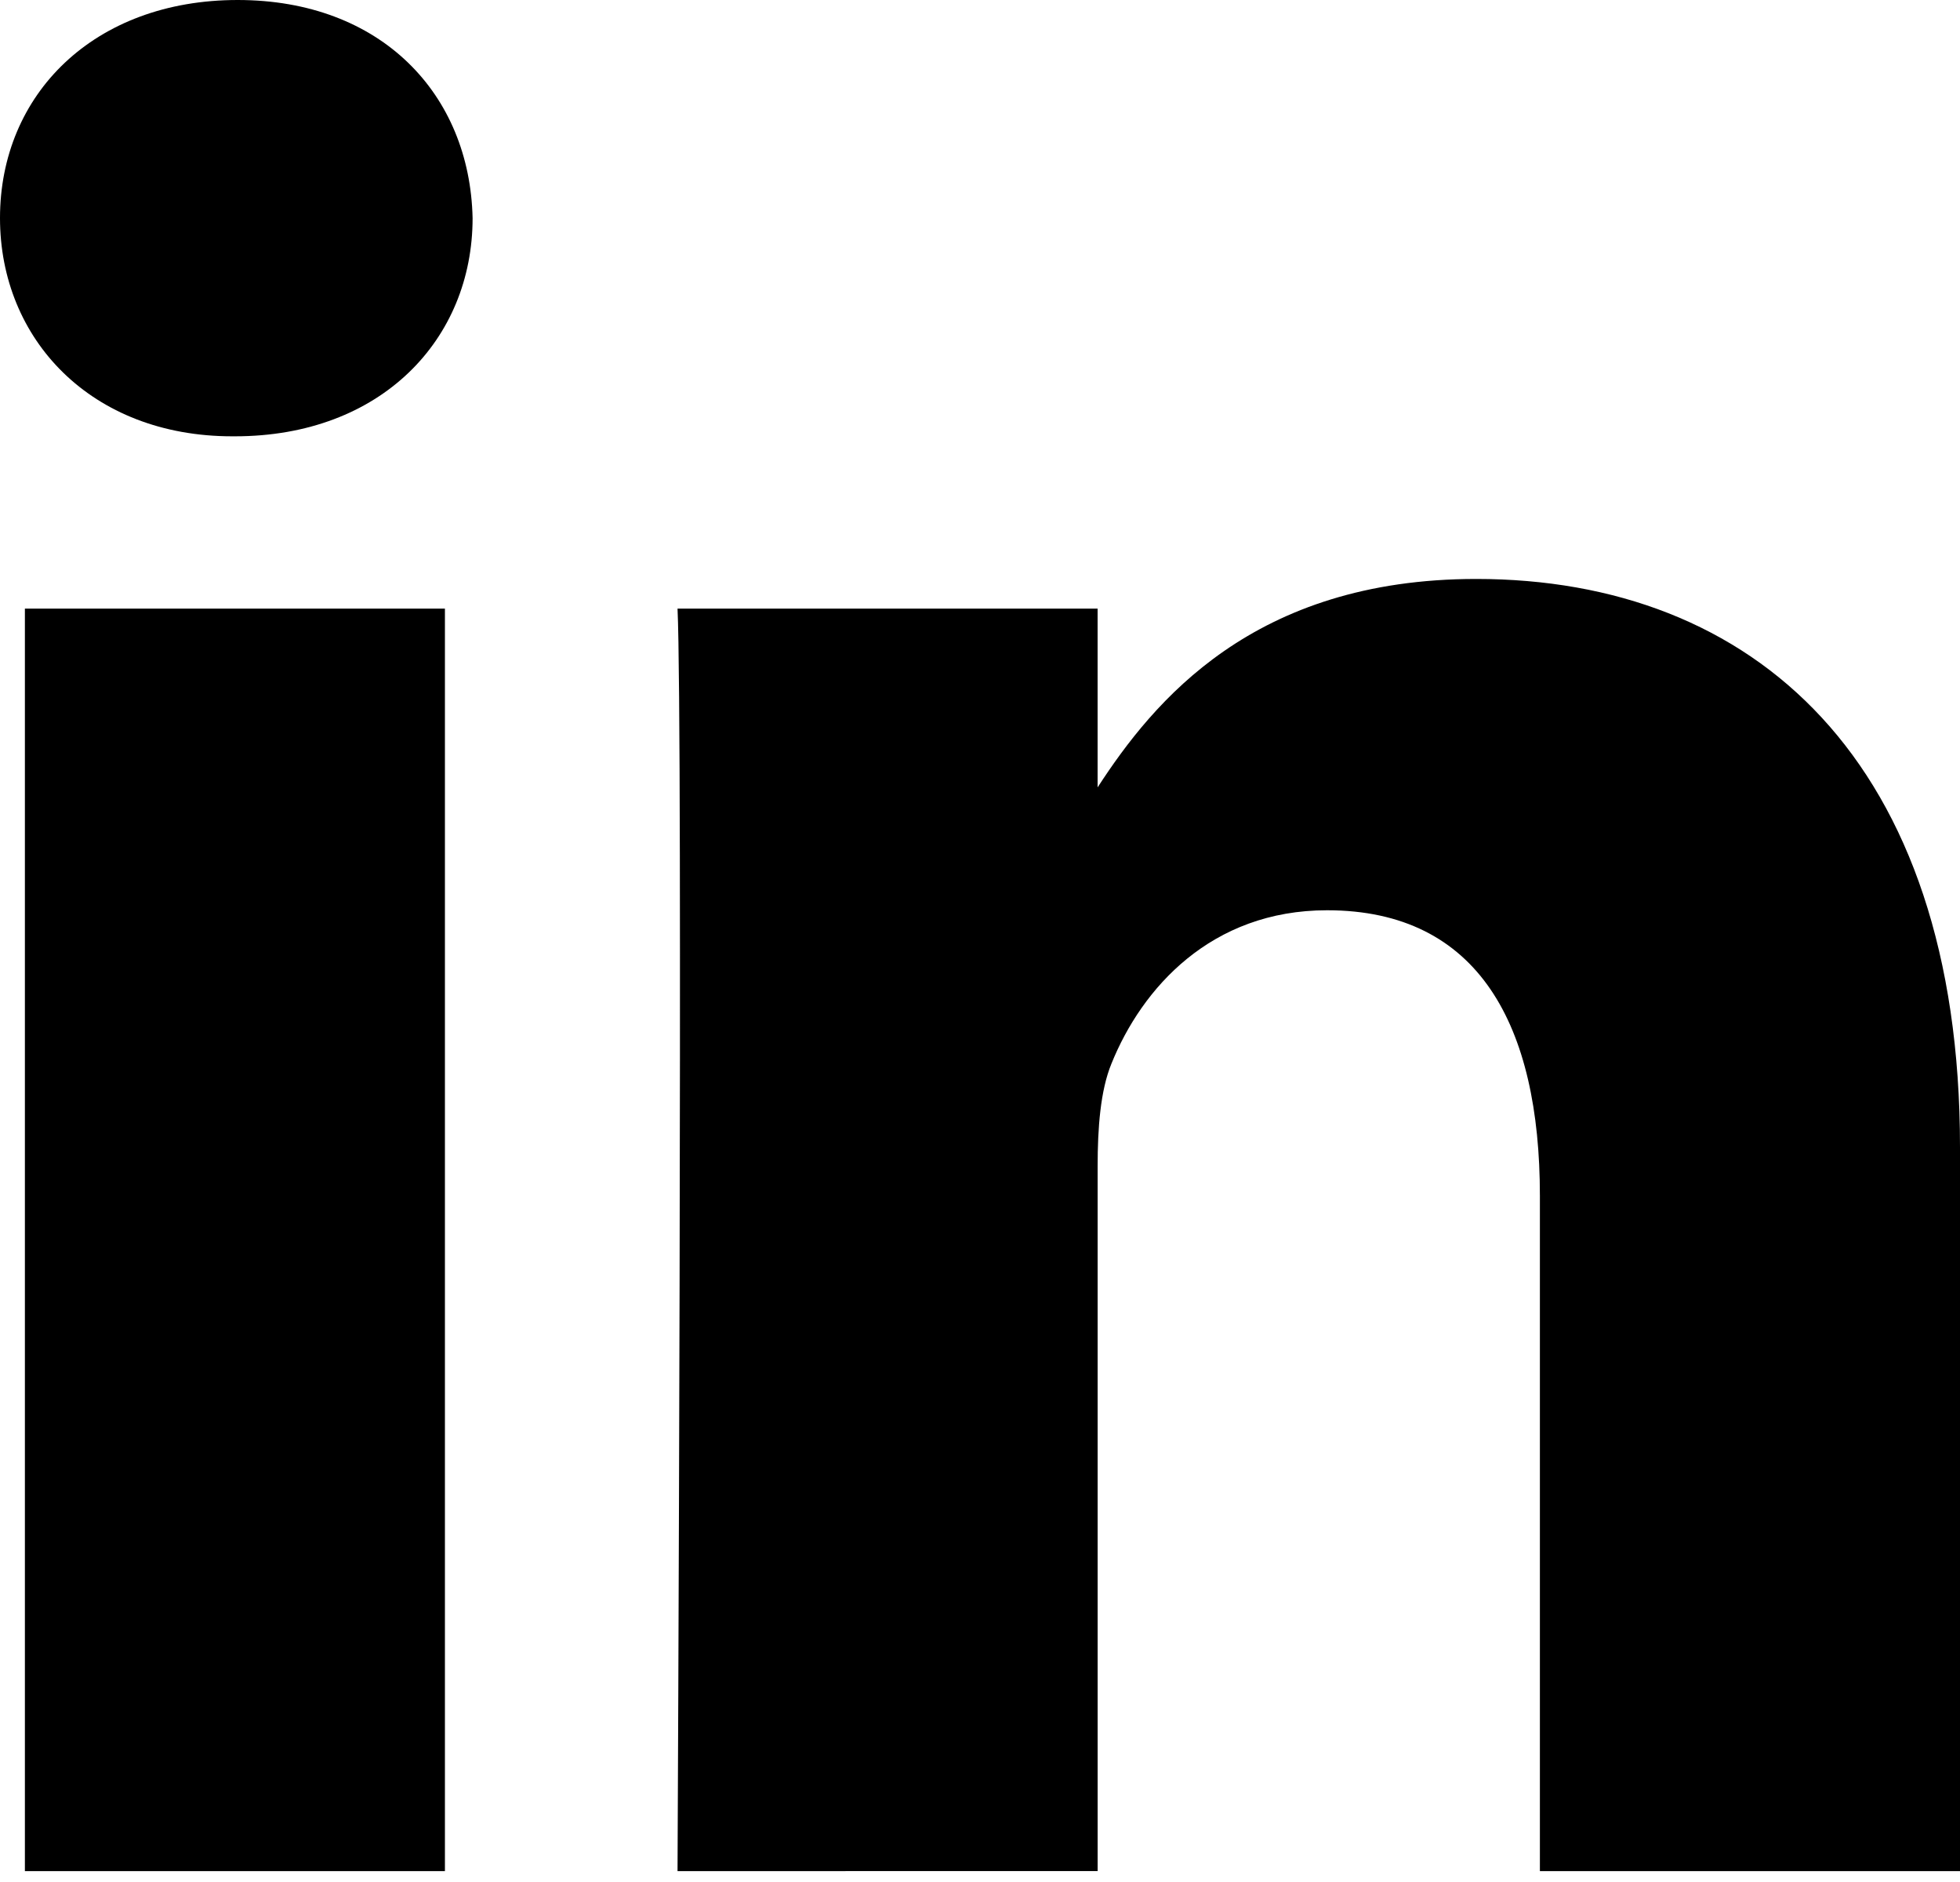 <svg viewBox="0 0 50 48" xmlns="http://www.w3.org/2000/svg">
    <path d="M11.35 15.523v32.2H.635v-32.2H11.35zm.706-9.96c0 3.09-2.327 5.565-6.064 5.565h-.068C2.326 11.128 0 8.654 0 5.562 0 2.405 2.397 0 6.063 0s5.924 2.405 5.993 5.562zM50 29.26v18.463H39.283V30.496c0-4.327-1.55-7.28-5.43-7.28-2.96 0-4.725 1.99-5.5 3.913-.283.688-.352 1.648-.352 2.61v17.983H17.284s.14-29.178 0-32.2H28v4.56c1.423-2.19 3.97-5.316 9.66-5.316C44.714 14.767 50 19.37 50 29.26z" fill-rule="evenodd"></path>
</svg>